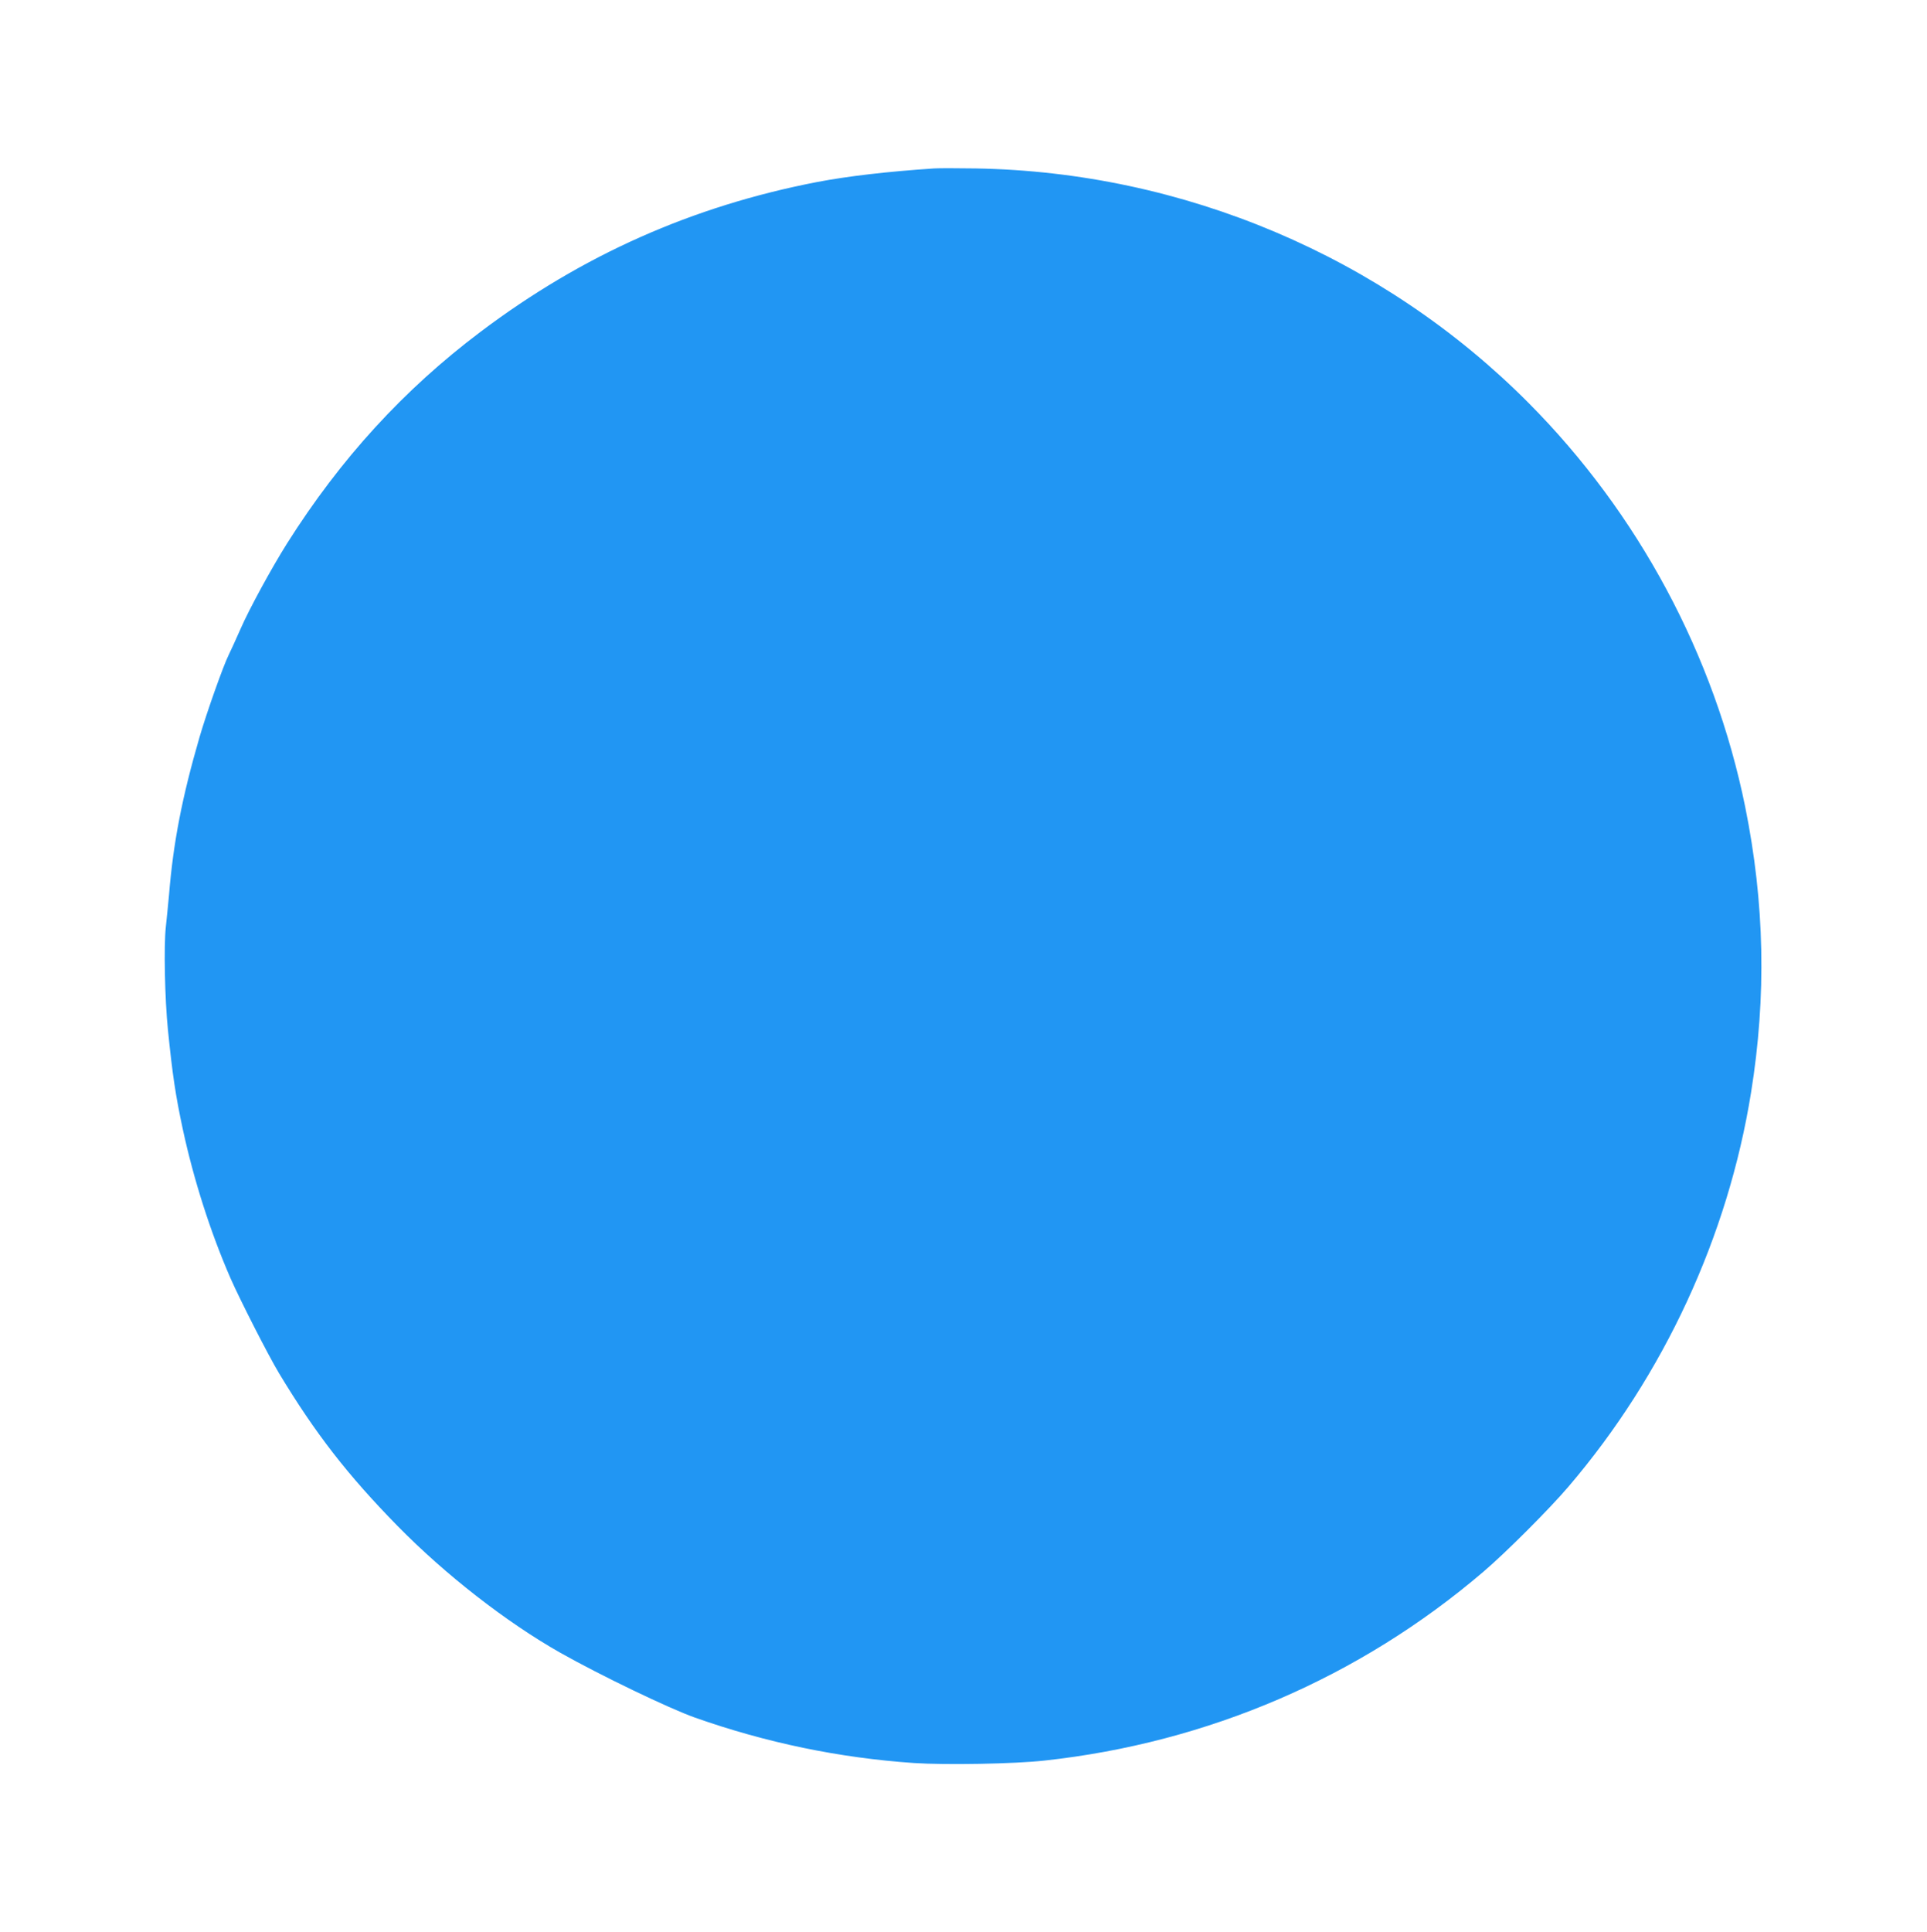 <?xml version="1.0" standalone="no"?>
<!DOCTYPE svg PUBLIC "-//W3C//DTD SVG 20010904//EN"
 "http://www.w3.org/TR/2001/REC-SVG-20010904/DTD/svg10.dtd">
<svg version="1.0" xmlns="http://www.w3.org/2000/svg"
 width="1277pt" height="1280pt" viewBox="0 0 1277 1280"
 preserveAspectRatio="xMidYMid meet">
<g transform="translate(0,1280) scale(0.1,-0.1)"
fill="#2196f3" stroke="none">
<path d="M6190 11684 c-313 -21 -570 -51 -775 -90 -828 -160 -1556 -484 -2230
-992 -510 -384 -928 -841 -1283 -1403 -102 -162 -251 -435 -308 -566 -30 -68
-65 -145 -78 -171 -35 -69 -147 -385 -194 -547 -115 -396 -174 -698 -202
-1045 -6 -63 -15 -158 -21 -211 -14 -123 -7 -476 14 -684 30 -296 50 -430 98
-655 73 -338 184 -685 316 -988 67 -152 251 -512 323 -632 239 -396 453 -672
784 -1010 318 -324 723 -639 1080 -841 266 -150 719 -368 891 -429 473 -167
957 -267 1451 -301 210 -14 665 -6 864 16 1085 118 2089 550 2910 1251 148
126 438 416 564 564 633 741 1057 1658 1210 2611 103 639 90 1257 -39 1894
-204 1004 -708 1944 -1435 2675 -964 970 -2288 1531 -3665 1554 -121 2 -245 2
-275 0z"/>
</g>
</svg>
